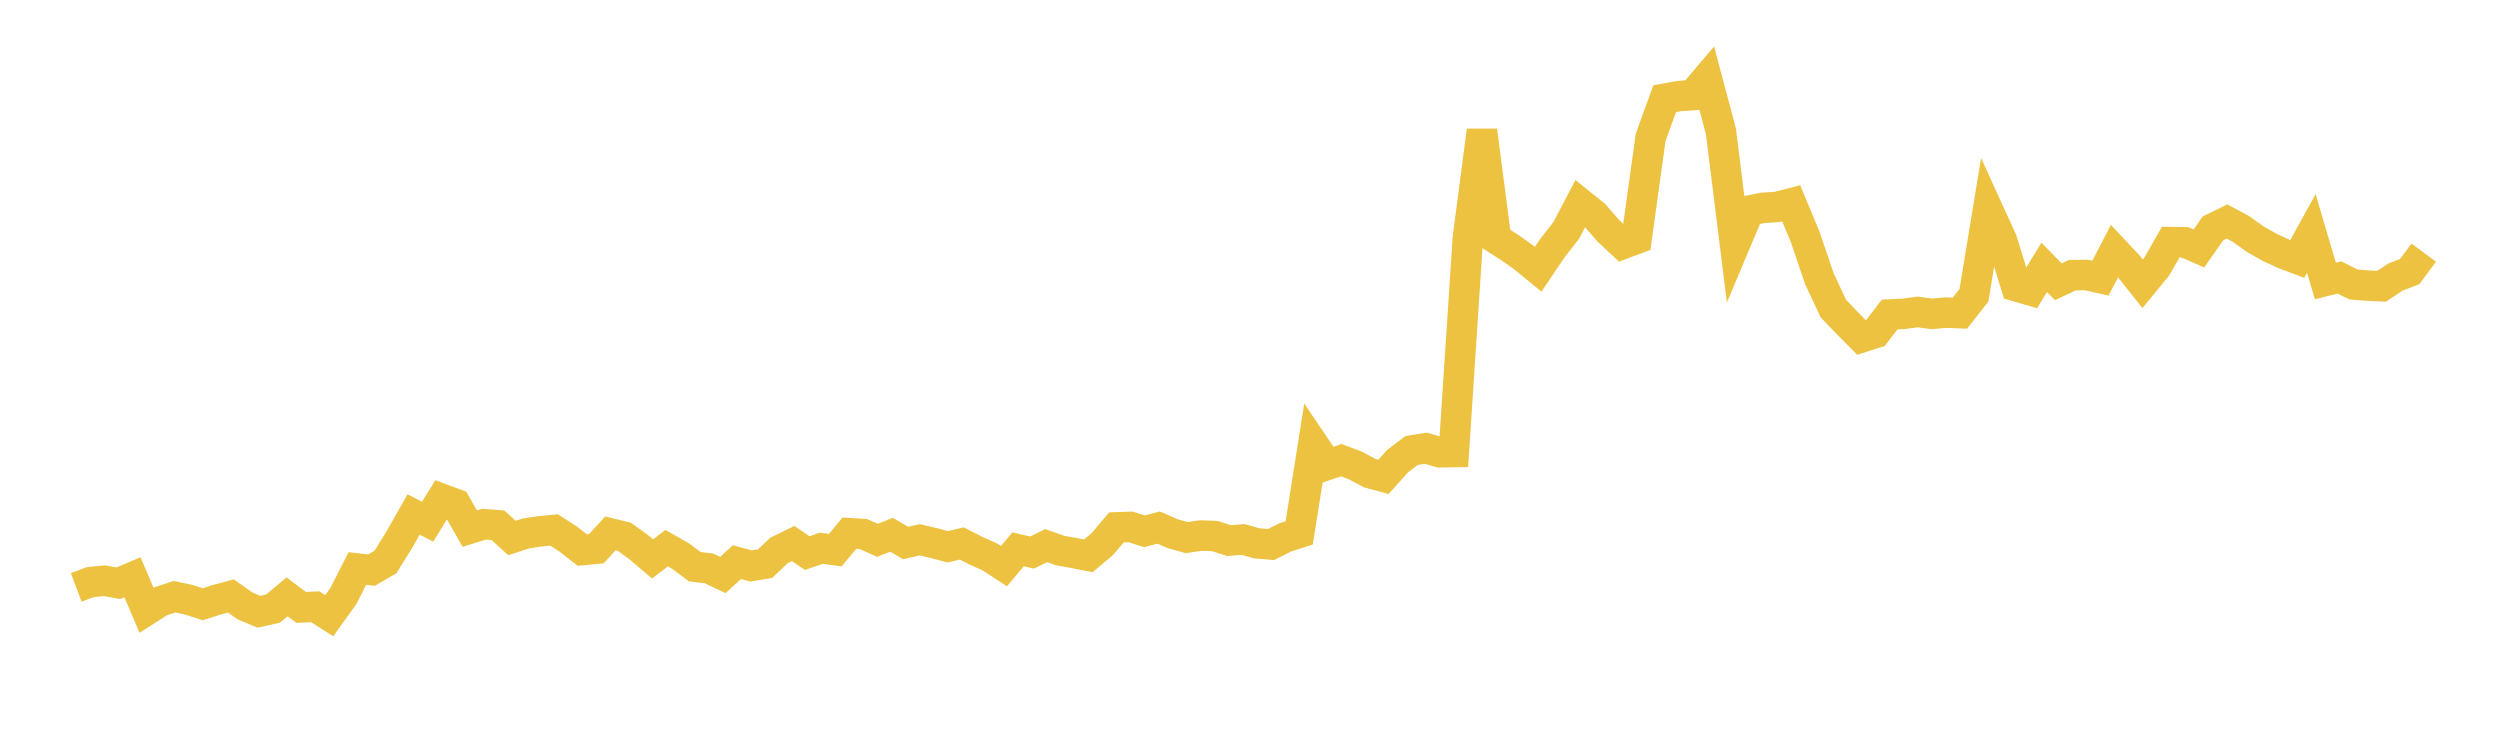 <svg width="164" height="48" xmlns="http://www.w3.org/2000/svg" xmlns:xlink="http://www.w3.org/1999/xlink"><path fill="none" stroke="rgb(237,194,64)" stroke-width="2" d="M5,38.532L5.922,38.187L6.844,38.096L7.766,38.261L8.689,37.866L9.611,40.032L10.533,39.444L11.455,39.143L12.377,39.341L13.299,39.64L14.222,39.341L15.144,39.093L16.066,39.743L16.988,40.13L17.91,39.926L18.832,39.154L19.754,39.845L20.677,39.804L21.599,40.389L22.521,39.106L23.443,37.296L24.365,37.401L25.287,36.865L26.21,35.379L27.132,33.751L28.054,34.222L28.976,32.725L29.898,33.067L30.82,34.678L31.743,34.39L32.665,34.457L33.587,35.29L34.509,34.992L35.431,34.854L36.353,34.767L37.275,35.364L38.198,36.084L39.12,35.999L40.042,34.991L40.964,35.216L41.886,35.883L42.808,36.665L43.731,35.96L44.653,36.481L45.575,37.176L46.497,37.282L47.419,37.718L48.341,36.877L49.263,37.127L50.186,36.977L51.108,36.106L52.03,35.655L52.952,36.281L53.874,35.968L54.796,36.09L55.719,34.977L56.641,35.035L57.563,35.446L58.485,35.079L59.407,35.623L60.329,35.409L61.251,35.623L62.174,35.868L63.096,35.652L64.018,36.123L64.94,36.538L65.862,37.138L66.784,36.037L67.707,36.247L68.629,35.792L69.551,36.117L70.473,36.282L71.395,36.464L72.317,35.686L73.24,34.595L74.162,34.564L75.084,34.854L76.006,34.608L76.928,35.008L77.85,35.268L78.772,35.132L79.695,35.165L80.617,35.463L81.539,35.388L82.461,35.644L83.383,35.72L84.305,35.254L85.228,34.957L86.15,29.133L87.072,30.497L87.994,30.187L88.916,30.537L89.838,31.031L90.76,31.281L91.683,30.248L92.605,29.551L93.527,29.404L94.449,29.669L95.371,29.655L96.293,15.602L97.216,8.565L98.138,15.66L99.06,16.252L99.982,16.905L100.904,17.662L101.826,16.292L102.749,15.11L103.671,13.35L104.593,14.091L105.515,15.146L106.437,16.01L107.359,15.668L108.281,9.013L109.204,6.474L110.126,6.306L111.048,6.235L111.97,5.15L112.892,8.616L113.814,16.011L114.737,13.818L115.659,13.633L116.581,13.576L117.503,13.337L118.425,15.551L119.347,18.273L120.269,20.245L121.192,21.204L122.114,22.135L123.036,21.84L123.958,20.633L124.88,20.587L125.802,20.463L126.725,20.589L127.647,20.508L128.569,20.544L129.491,19.367L130.413,13.769L131.335,15.789L132.257,18.778L133.18,19.047L134.102,17.539L135.024,18.484L135.946,18.051L136.868,18.04L137.79,18.246L138.713,16.466L139.635,17.451L140.557,18.617L141.479,17.493L142.401,15.881L143.323,15.895L144.246,16.301L145.168,14.983L146.09,14.532L147.012,15.023L147.934,15.684L148.856,16.209L149.778,16.639L150.701,16.986L151.623,15.316L152.545,18.431L153.467,18.203L154.389,18.661L155.311,18.736L156.234,18.778L157.156,18.169L158.078,17.815L159,16.573"></path></svg>